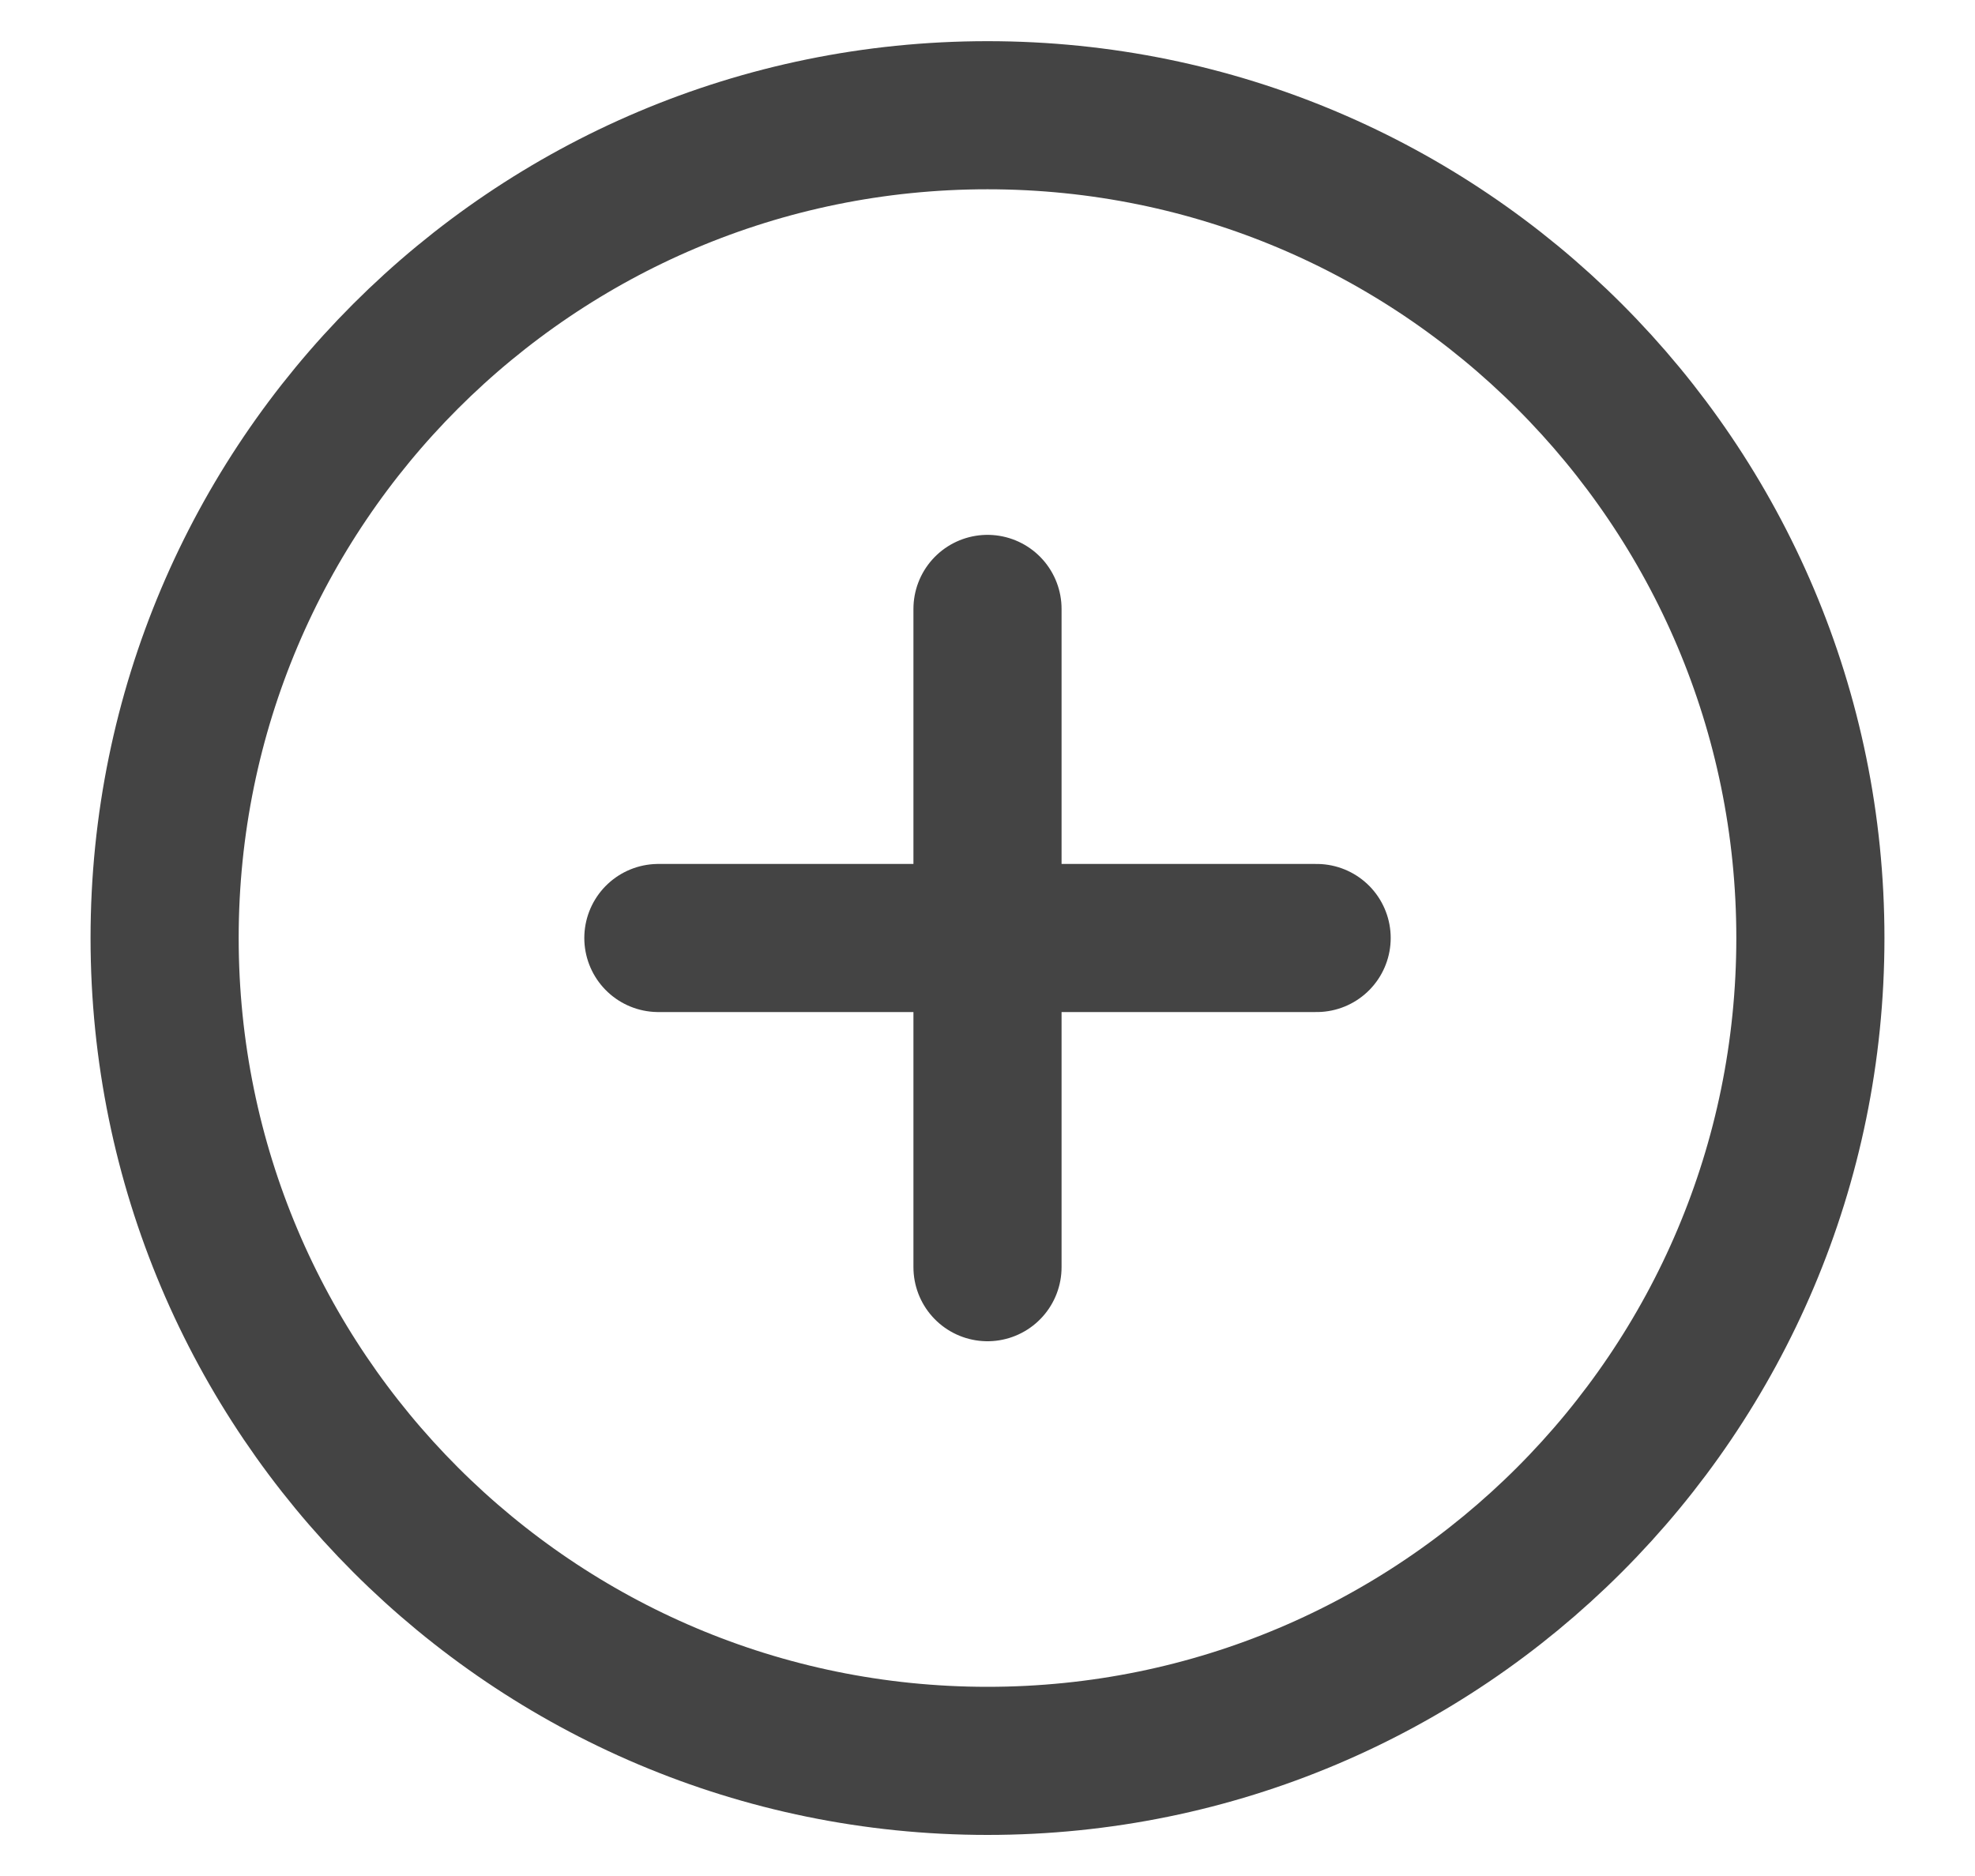 <svg width="20" height="19" viewBox="0 0 20 19" fill="none" xmlns="http://www.w3.org/2000/svg">
    <path
        d="M10 6.167V12.834M6.667 9.5H13.333M18.333 9.5C18.333 14.103 14.602 17.834 10 17.834C5.398 17.834 1.667 14.103 1.667 9.5C1.667 4.898 5.398 1.167 10 1.167C14.602 1.167 18.333 4.898 18.333 9.5Z"
        stroke="#444444" stroke-width="1.5" stroke-linecap="round" stroke-linejoin="round" />
</svg>